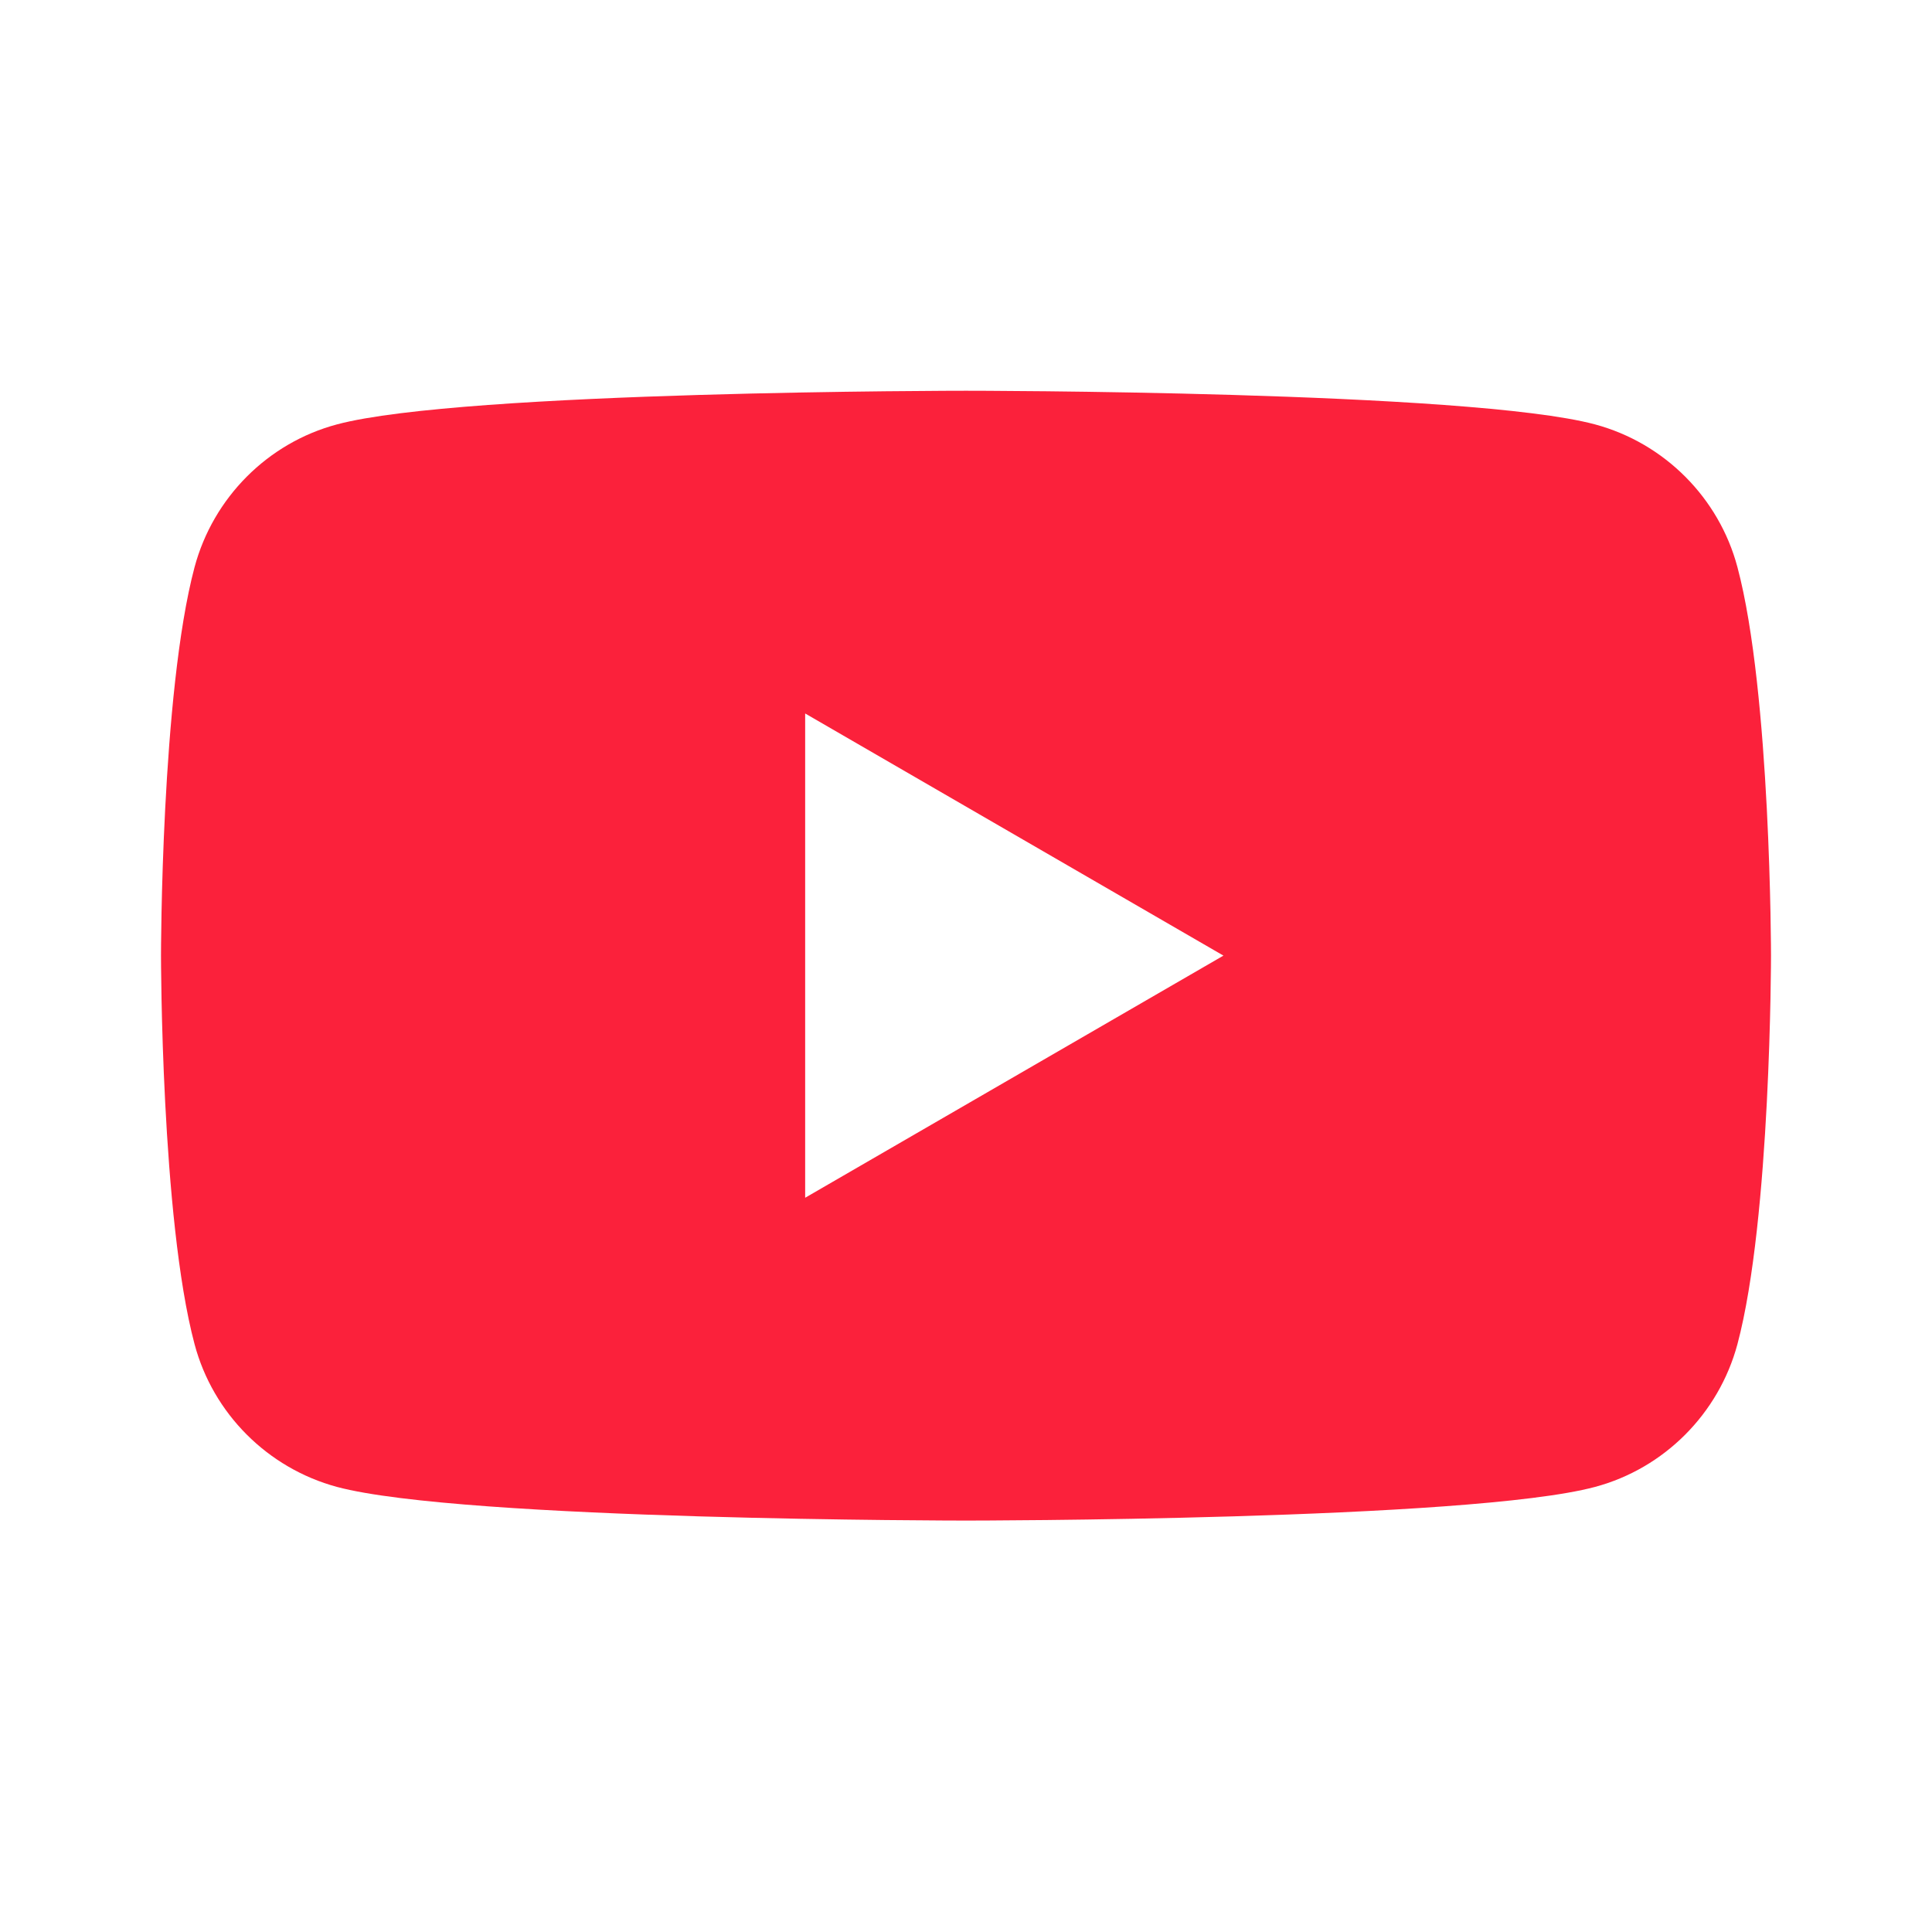 <svg width="24" height="24" viewBox="0 0 24 24" fill="none" xmlns="http://www.w3.org/2000/svg">
<path fill-rule="evenodd" clip-rule="evenodd" d="M19.814 5.272C20.676 5.504 21.354 6.184 21.583 7.045C22 8.608 22 11.871 22 11.871C22 11.871 22 15.134 21.583 16.698C21.351 17.562 20.673 18.241 19.814 18.471C18.255 18.889 12 18.889 12 18.889C12 18.889 5.748 18.889 4.186 18.471C3.324 18.238 2.646 17.559 2.417 16.698C2 15.134 2 11.871 2 11.871C2 11.871 2 8.608 2.417 7.045C2.649 6.181 3.327 5.501 4.186 5.272C5.748 4.854 12 4.854 12 4.854C12 4.854 18.255 4.854 19.814 5.272ZM15.198 11.871L10.002 14.879V8.863L15.198 11.871Z" fill="#FB213B"/>
</svg>
